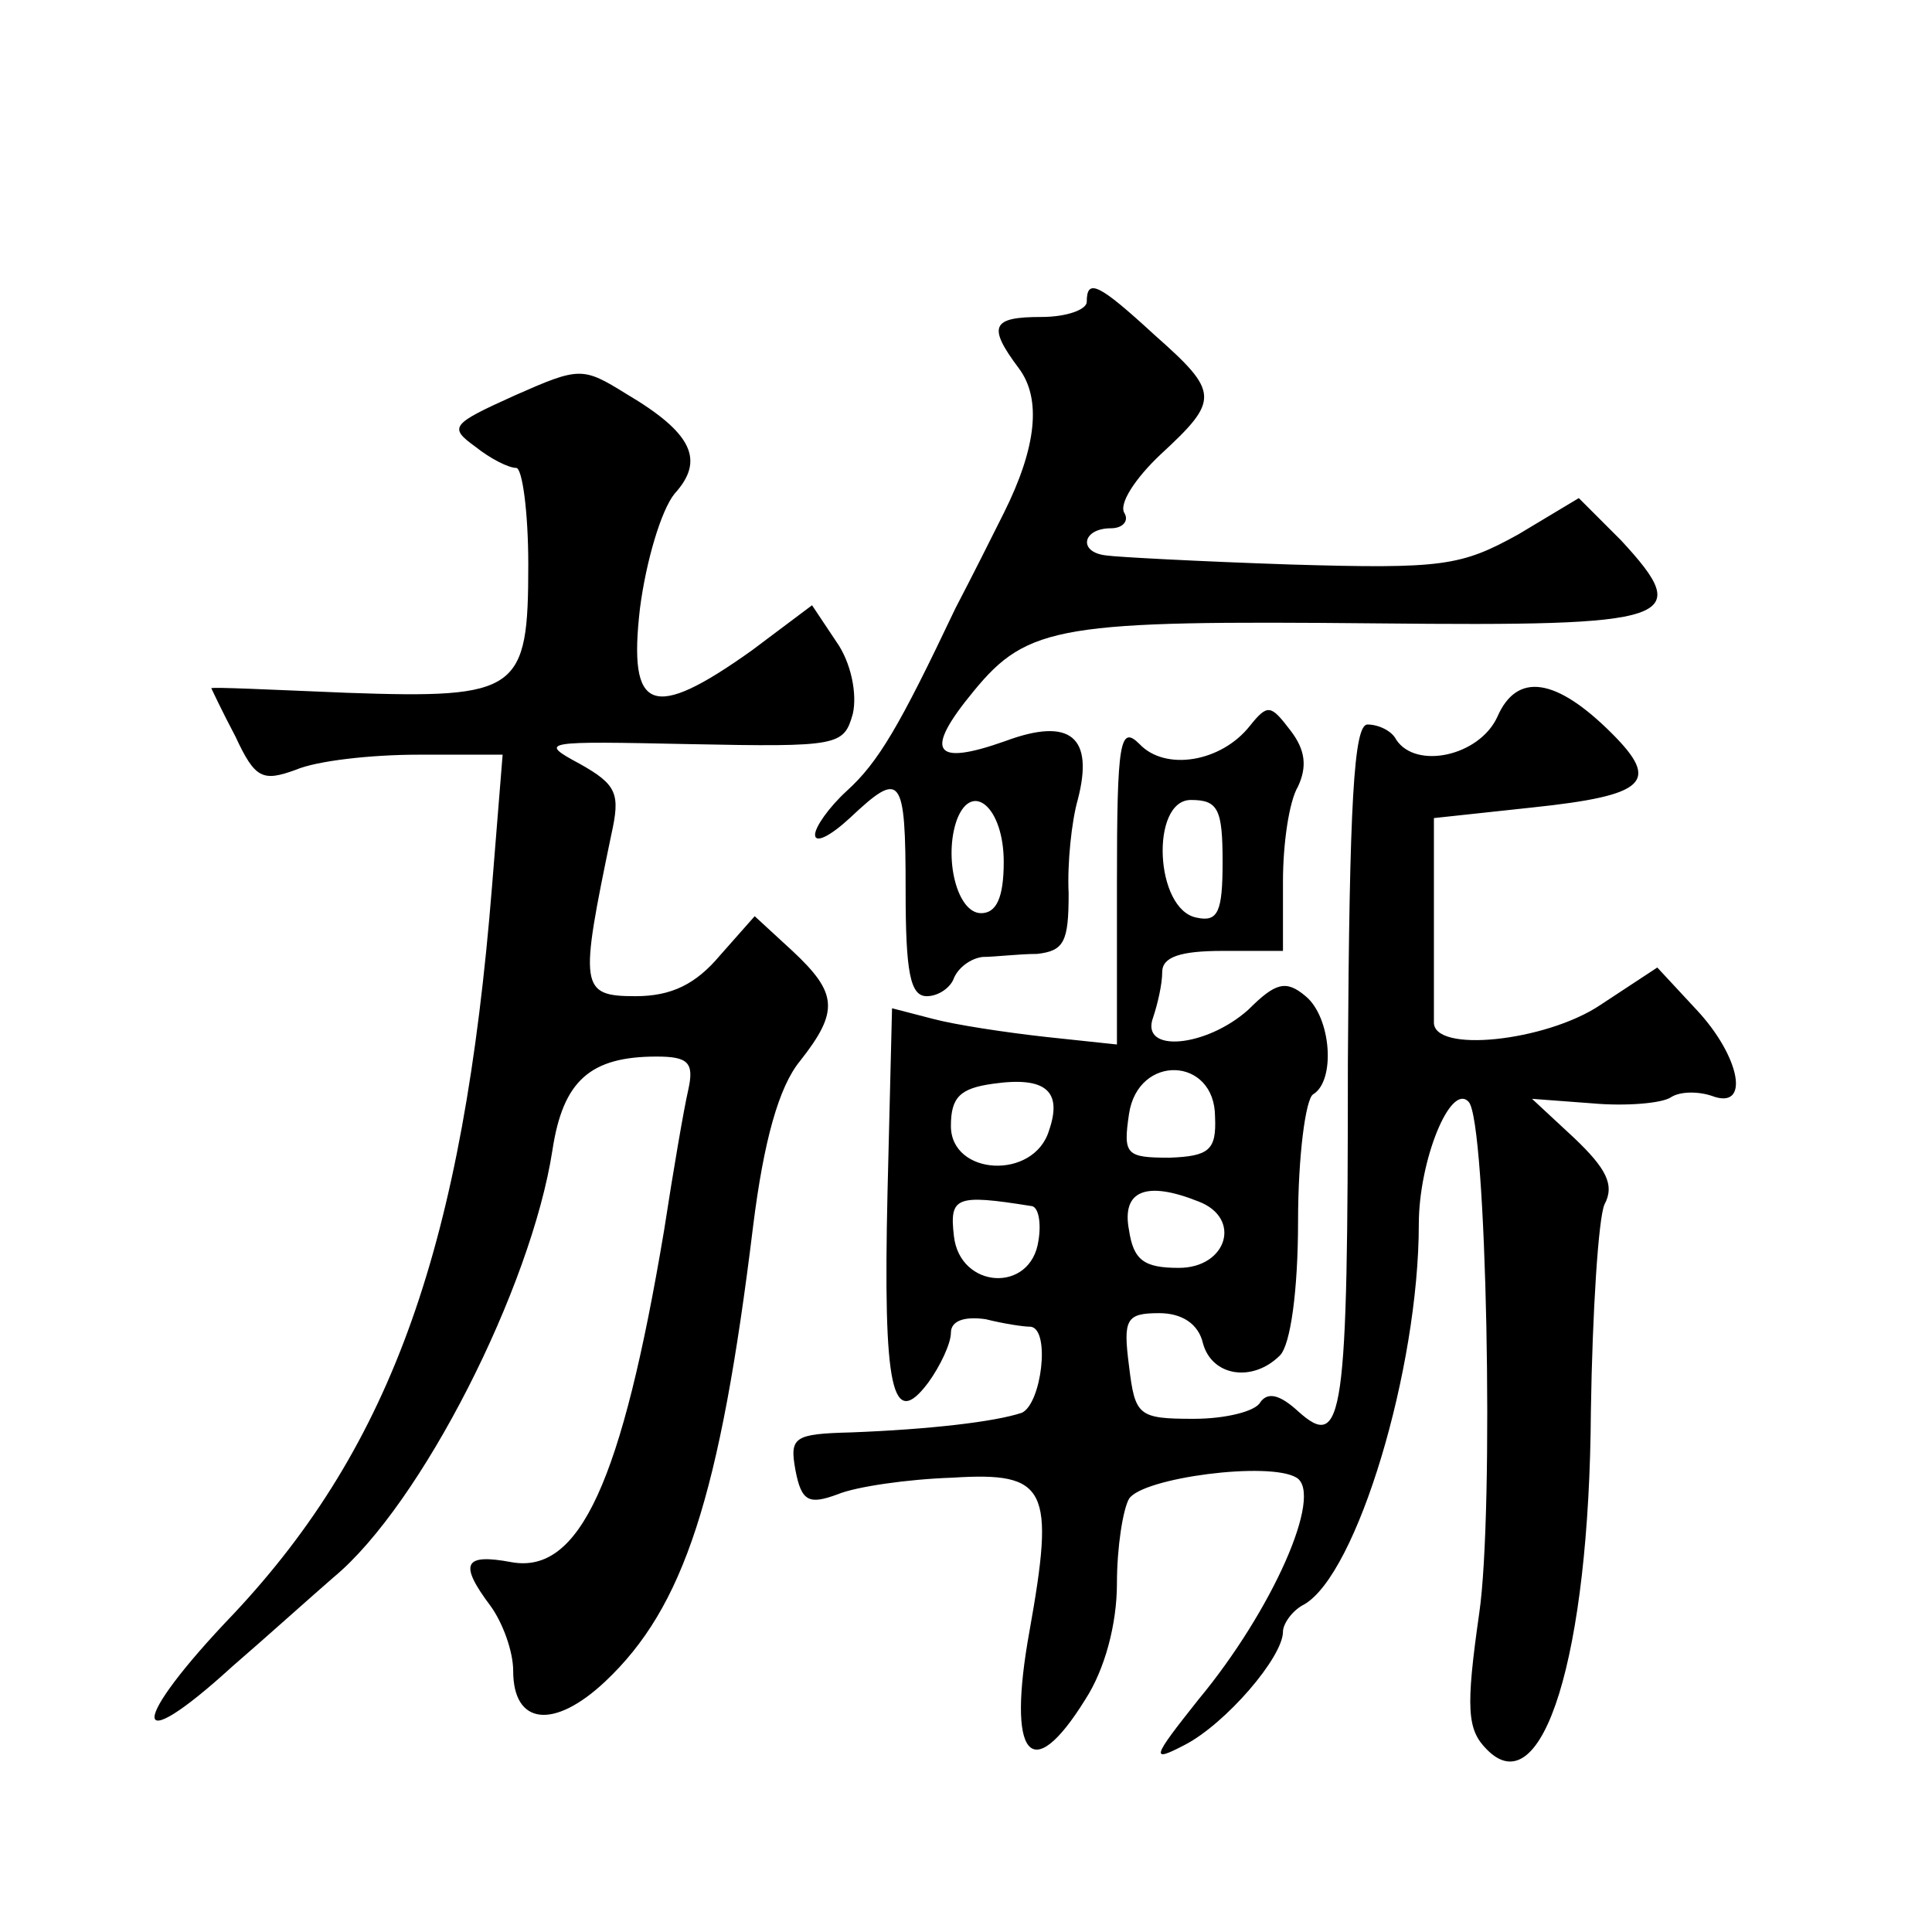 <?xml version="1.0" standalone="no"?>
<!DOCTYPE svg PUBLIC "-//W3C//DTD SVG 20010904//EN"
 "http://www.w3.org/TR/2001/REC-SVG-20010904/DTD/svg10.dtd">
<svg version="1.0" xmlns="http://www.w3.org/2000/svg"
 width="128pt" height="128pt" viewBox="0 0 128 128"
 preserveAspectRatio="xMidYMid meet">
<g transform="translate(0,128) scale(0.1,-0.1)"
fill="#0" stroke="none">
<path d="M720 1080 c0 -5 -13 -10 -30 -10 -33 0 -36 -6 -15 -34 15 -20 12 -52 -10
-96 -7 -14 -21 -42 -32 -63 -37 -78 -51 -102 -72 -121 -12 -11 -21 -24 -21 -29
0 -6 10 -1 23 11 34 32 37 29 37 -48 0 -54 3 -70 14 -70 8 0 16 6 18 12 3 7 11
13 19 14 8 0 24 2 36 2 18 2 21 8 21 40 -1 20 2 48 6 62 11 42 -5 55 -48 39 -48
-17 -54 -7 -21 33 36 44 58 47 267 45 198 -2 211 2 162 55 l-28 28 -40 -24 c-38
-21 -50 -23 -151 -20 -60 2 -116 5 -122 6 -19 2 -16 18 3 18 8 0 12 5 9 10 -4 6
7 23 24 39 39 36 39 41 -4 79 -37 34 -45 38 -45 22z m-55 -371 c0 -24 -5 -34 -15
-34 -16 0 -25 37 -16 62 10 26 31 8 31 -28z M341 1018 c-42 -19 -44 -21 -26 -34
10 -8 22 -14 27 -14 4 0 8 -29 8 -64 0 -84 -6 -89 -120 -85 -49 2 -90 4 -90 3 0
0 7 -15 16 -32 13 -28 18 -30 40 -22 14 6 50 10 81 10 l56 0 -7 -87 c-19 -237 -66
-370 -171 -482 -70 -73 -70 -98 -1 -35 22 19 52 46 67 59 58 48 131 192 145 283
7 46 25 62 69 62 21 0 25 -4 21 -22 -3 -13 -10 -54 -16 -93 -28 -167 -56 -228 -101
-220 -32 6 -35 -1 -14 -29 8 -11 15 -30 15 -43 0 -36 27 -39 61 -7 52 49 76 122
98 302 7 56 17 92 31 109 26 33 25 45 -5 73 l-25 23 -23 -26 c-16 -19 -32 -27 -56
-27 -37 0 -37 6 -16 107 6 27 4 33 -21 47 -28 15 -24 15 73 13 99 -2 102 -1 108
20 3 13 -1 34 -11 48 l-16 24 -40 -30 c-66 -47 -82 -41 -74 28 4 31 14 65 23 76
20 22 12 40 -32 66 -29 18 -31 18 -74 -1z M992 805 c-12 -26 -54 -35 -67 -15 -3
6 -12 10 -19 10 -9 0 -12 -51 -13 -224 0 -236 -3 -258 -33 -231 -12 11 -20 13 -25
6 -3 -6 -23 -11 -44 -11 -37 0 -39 2 -43 35 -4 31 -2 35 20 35 15 0 26 -7 29 -20
6 -22 33 -26 51 -8 7 7 12 43 12 89 0 43 5 81 10 84 15 9 12 51 -5 65 -13 11 -20
9 -38 -9 -28 -25 -72 -29 -63 -5 3 9 6 22 6 30 0 10 12 14 40 14 l40 0 0 46 c0
25 4 53 10 63 6 13 5 24 -5 37 -13 17 -15 18 -27 3 -19 -24 -56 -30 -73 -12 -13
13 -15 2 -15 -92 l0 -107 -47 5 c-27 3 -60 8 -75 12 l-27 7 -3 -122 c-3 -131 3
-158 27 -126 8 11 15 26 15 33 0 8 9 11 23 9 12 -3 25 -5 30 -5 13 -2 7 -51 -6
-57 -18 -6 -61 -11 -113 -13 -38 -1 -41 -3 -37 -25 4 -21 9 -23 28 -16 12 5 46
10 76 11 63 4 68 -7 51 -102 -15 -83 1 -103 37 -45 13 20 21 50 21 77 0 24 4 49
8 56 9 14 93 25 111 14 18 -11 -16 -88 -65 -147 -31 -39 -32 -42 -9 -30 27 14 65
58 65 75 0 5 6 14 14 18 35 20 76 156 76 252 0 42 21 94 33 81 12 -12 17 -271 7
-339 -9 -63 -8 -77 5 -90 37 -38 68 62 69 224 1 66 5 128 9 137 7 13 1 24 -20 44
l-28 26 40 -3 c22 -2 46 0 52 4 6 4 18 4 27 1 26 -10 19 26 -10 57 l-26 28 -38
-25 c-36 -24 -111 -32 -110 -11 0 4 0 36 0 71 l0 64 65 7 c76 8 85 17 53 49 -37
37 -63 41 -76 11z m-182 -96 c0 -33 -3 -40 -17 -37 -28 5 -31 78 -4 78 18 0 21
-6 21 -41z m-115 -178 c-10 -33 -65 -30 -65 3 0 19 6 25 28 28 35 5 46 -5 37 -31z
m110 9 c1 -22 -4 -26 -30 -27 -29 0 -31 2 -27 29 6 40 57 38 57 -2z m-122 -59 c5
0 7 -11 5 -23 -5 -35 -52 -32 -56 3 -3 26 1 28 51 20z m111 3 c29 -11 19 -44 -13
-44 -23 0 -30 5 -33 25 -5 26 11 33 46 19z"/>
</g>
</svg>
